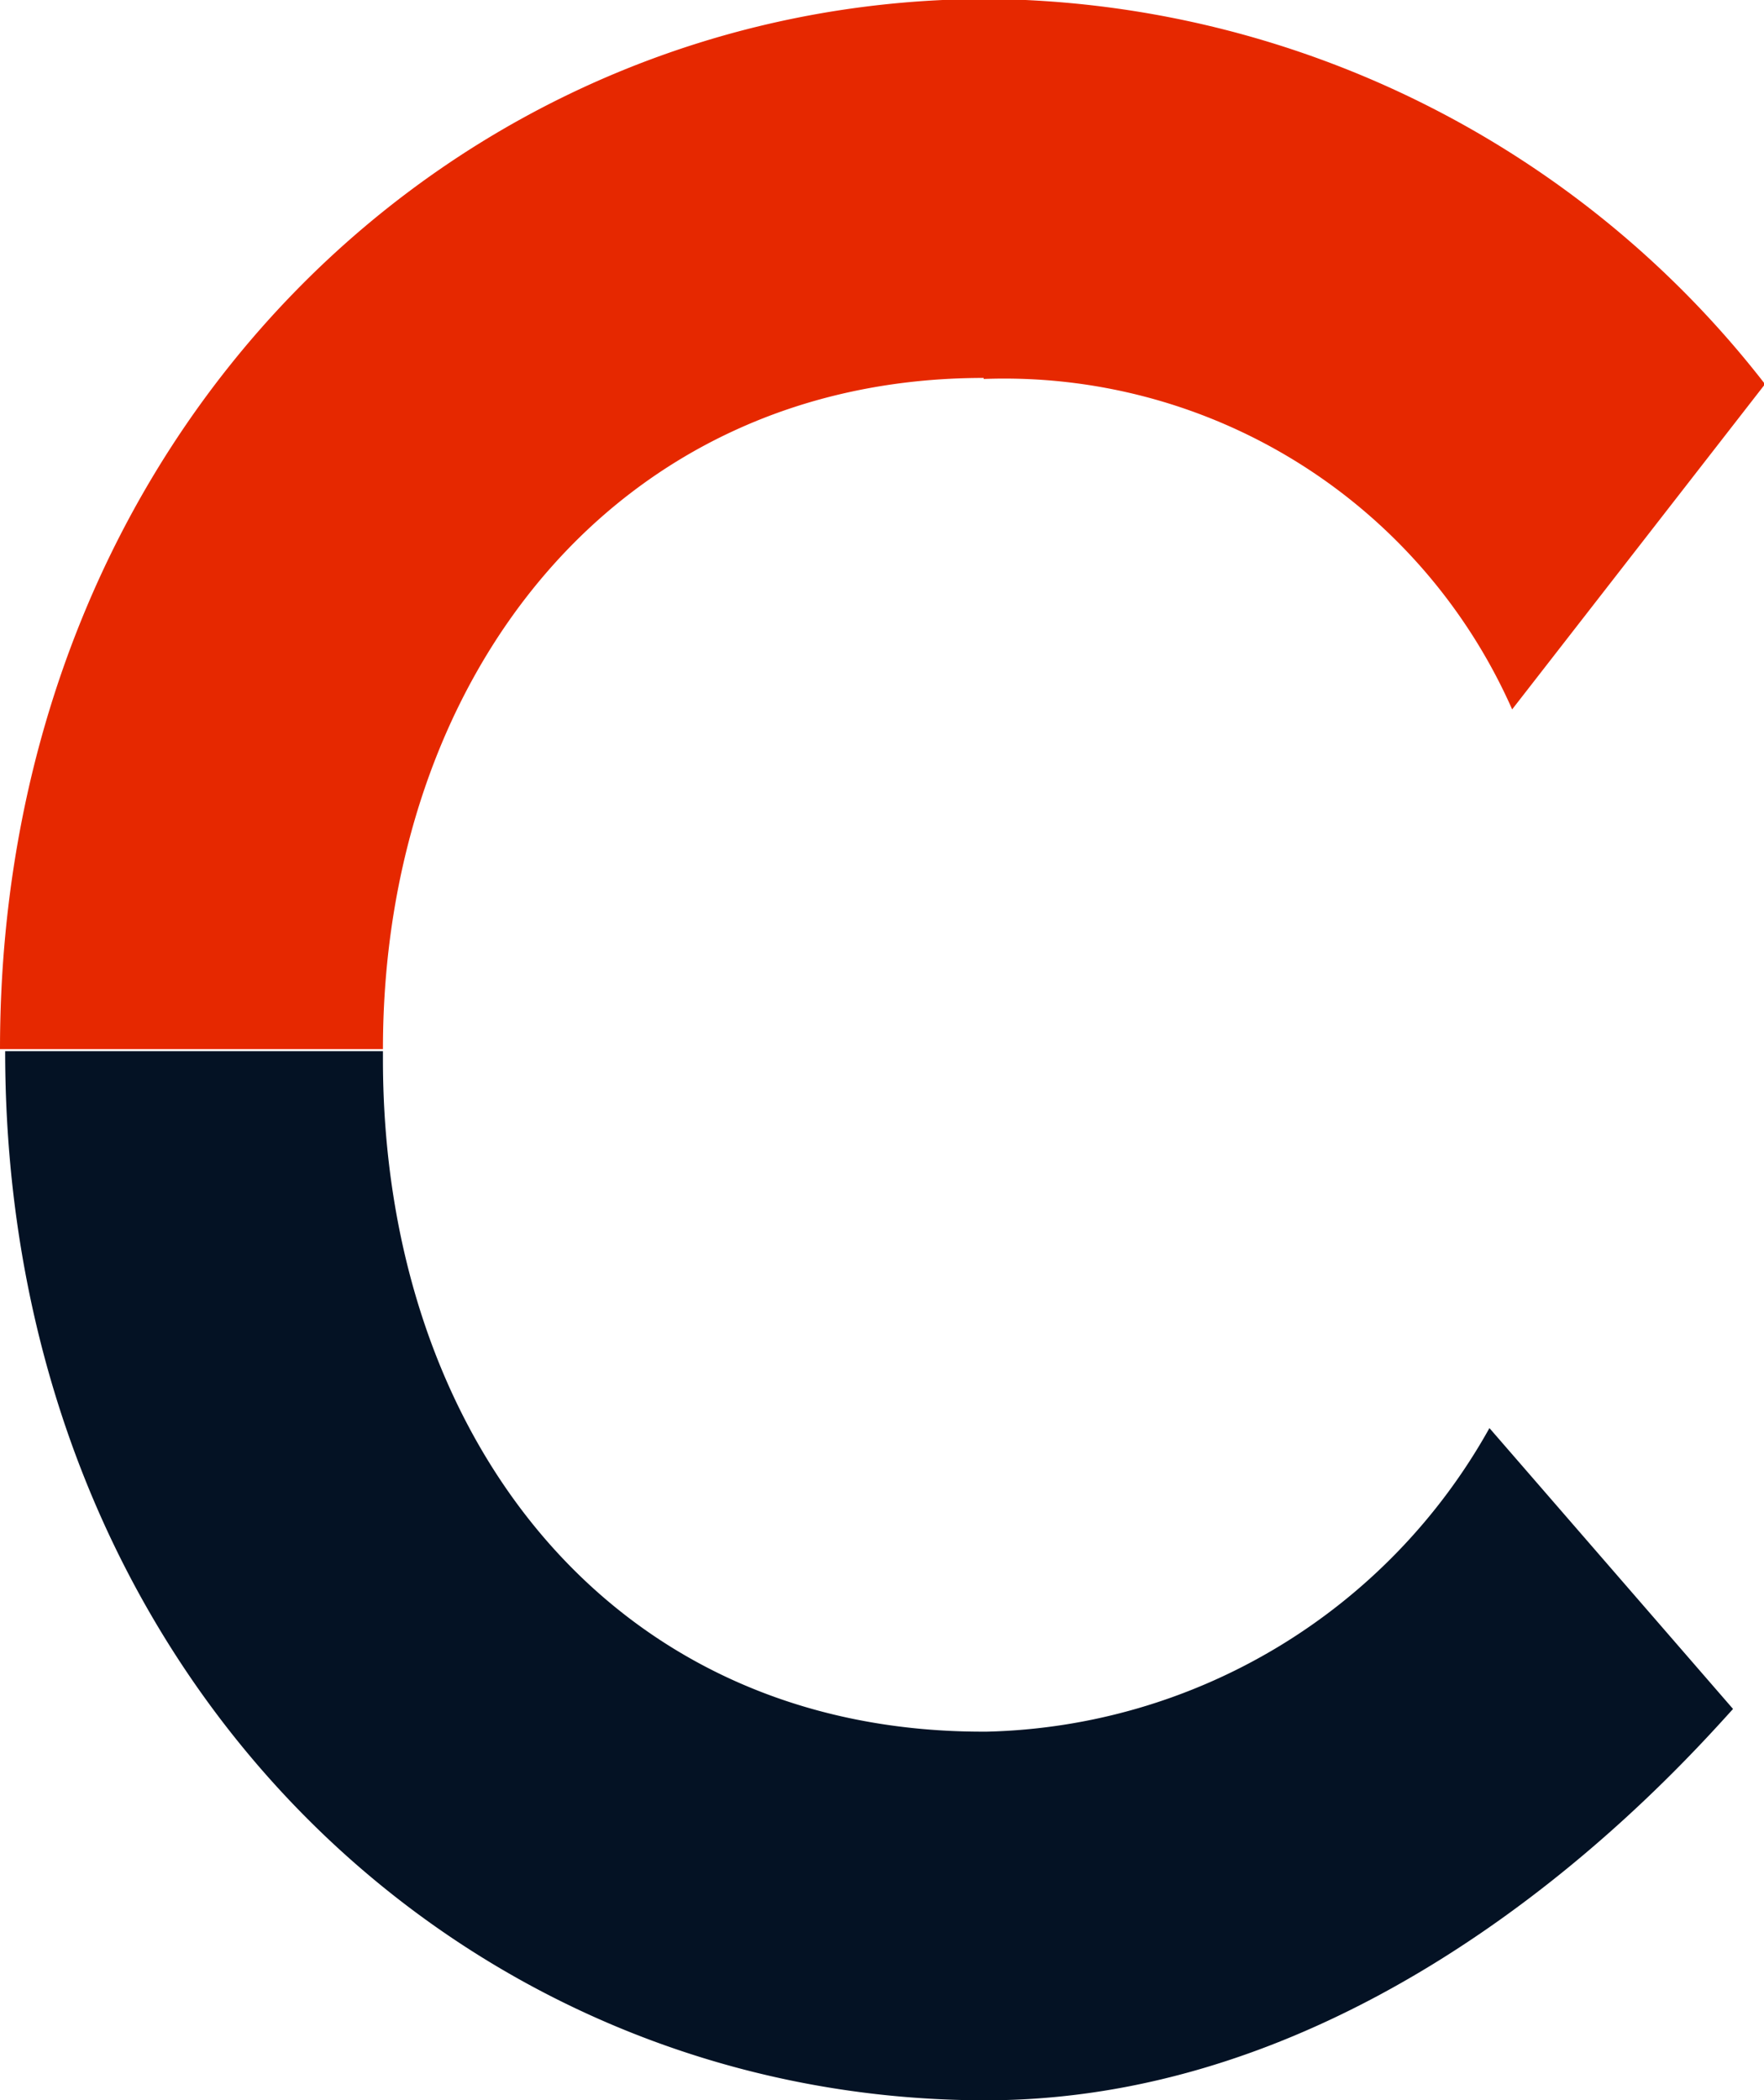 <svg data-name="Layer 1" xmlns="http://www.w3.org/2000/svg" viewBox="0 0 17.09 20.34"><path d="M9.53 3.67a5.38 5.38 0 015.12 3.2l2.45-3.15A9.63 9.63 0 009.57-.01C4.39-.01 0 4.2 0 10.16h3.71c0-3.6 2.25-6.5 5.82-6.5" fill-rule="evenodd" fill="#e62800"/><path d="M9.52 16.77c-3.62 0-5.81-2.88-5.81-6.51v-.08H.05c0 6 4.37 10.16 9.5 10.16 3.81 0 6.59-3.07 7.24-3.79l-2.36-2.72a5.73 5.73 0 01-4.87 2.94" fill="#041224" fill-rule="evenodd"/></svg>